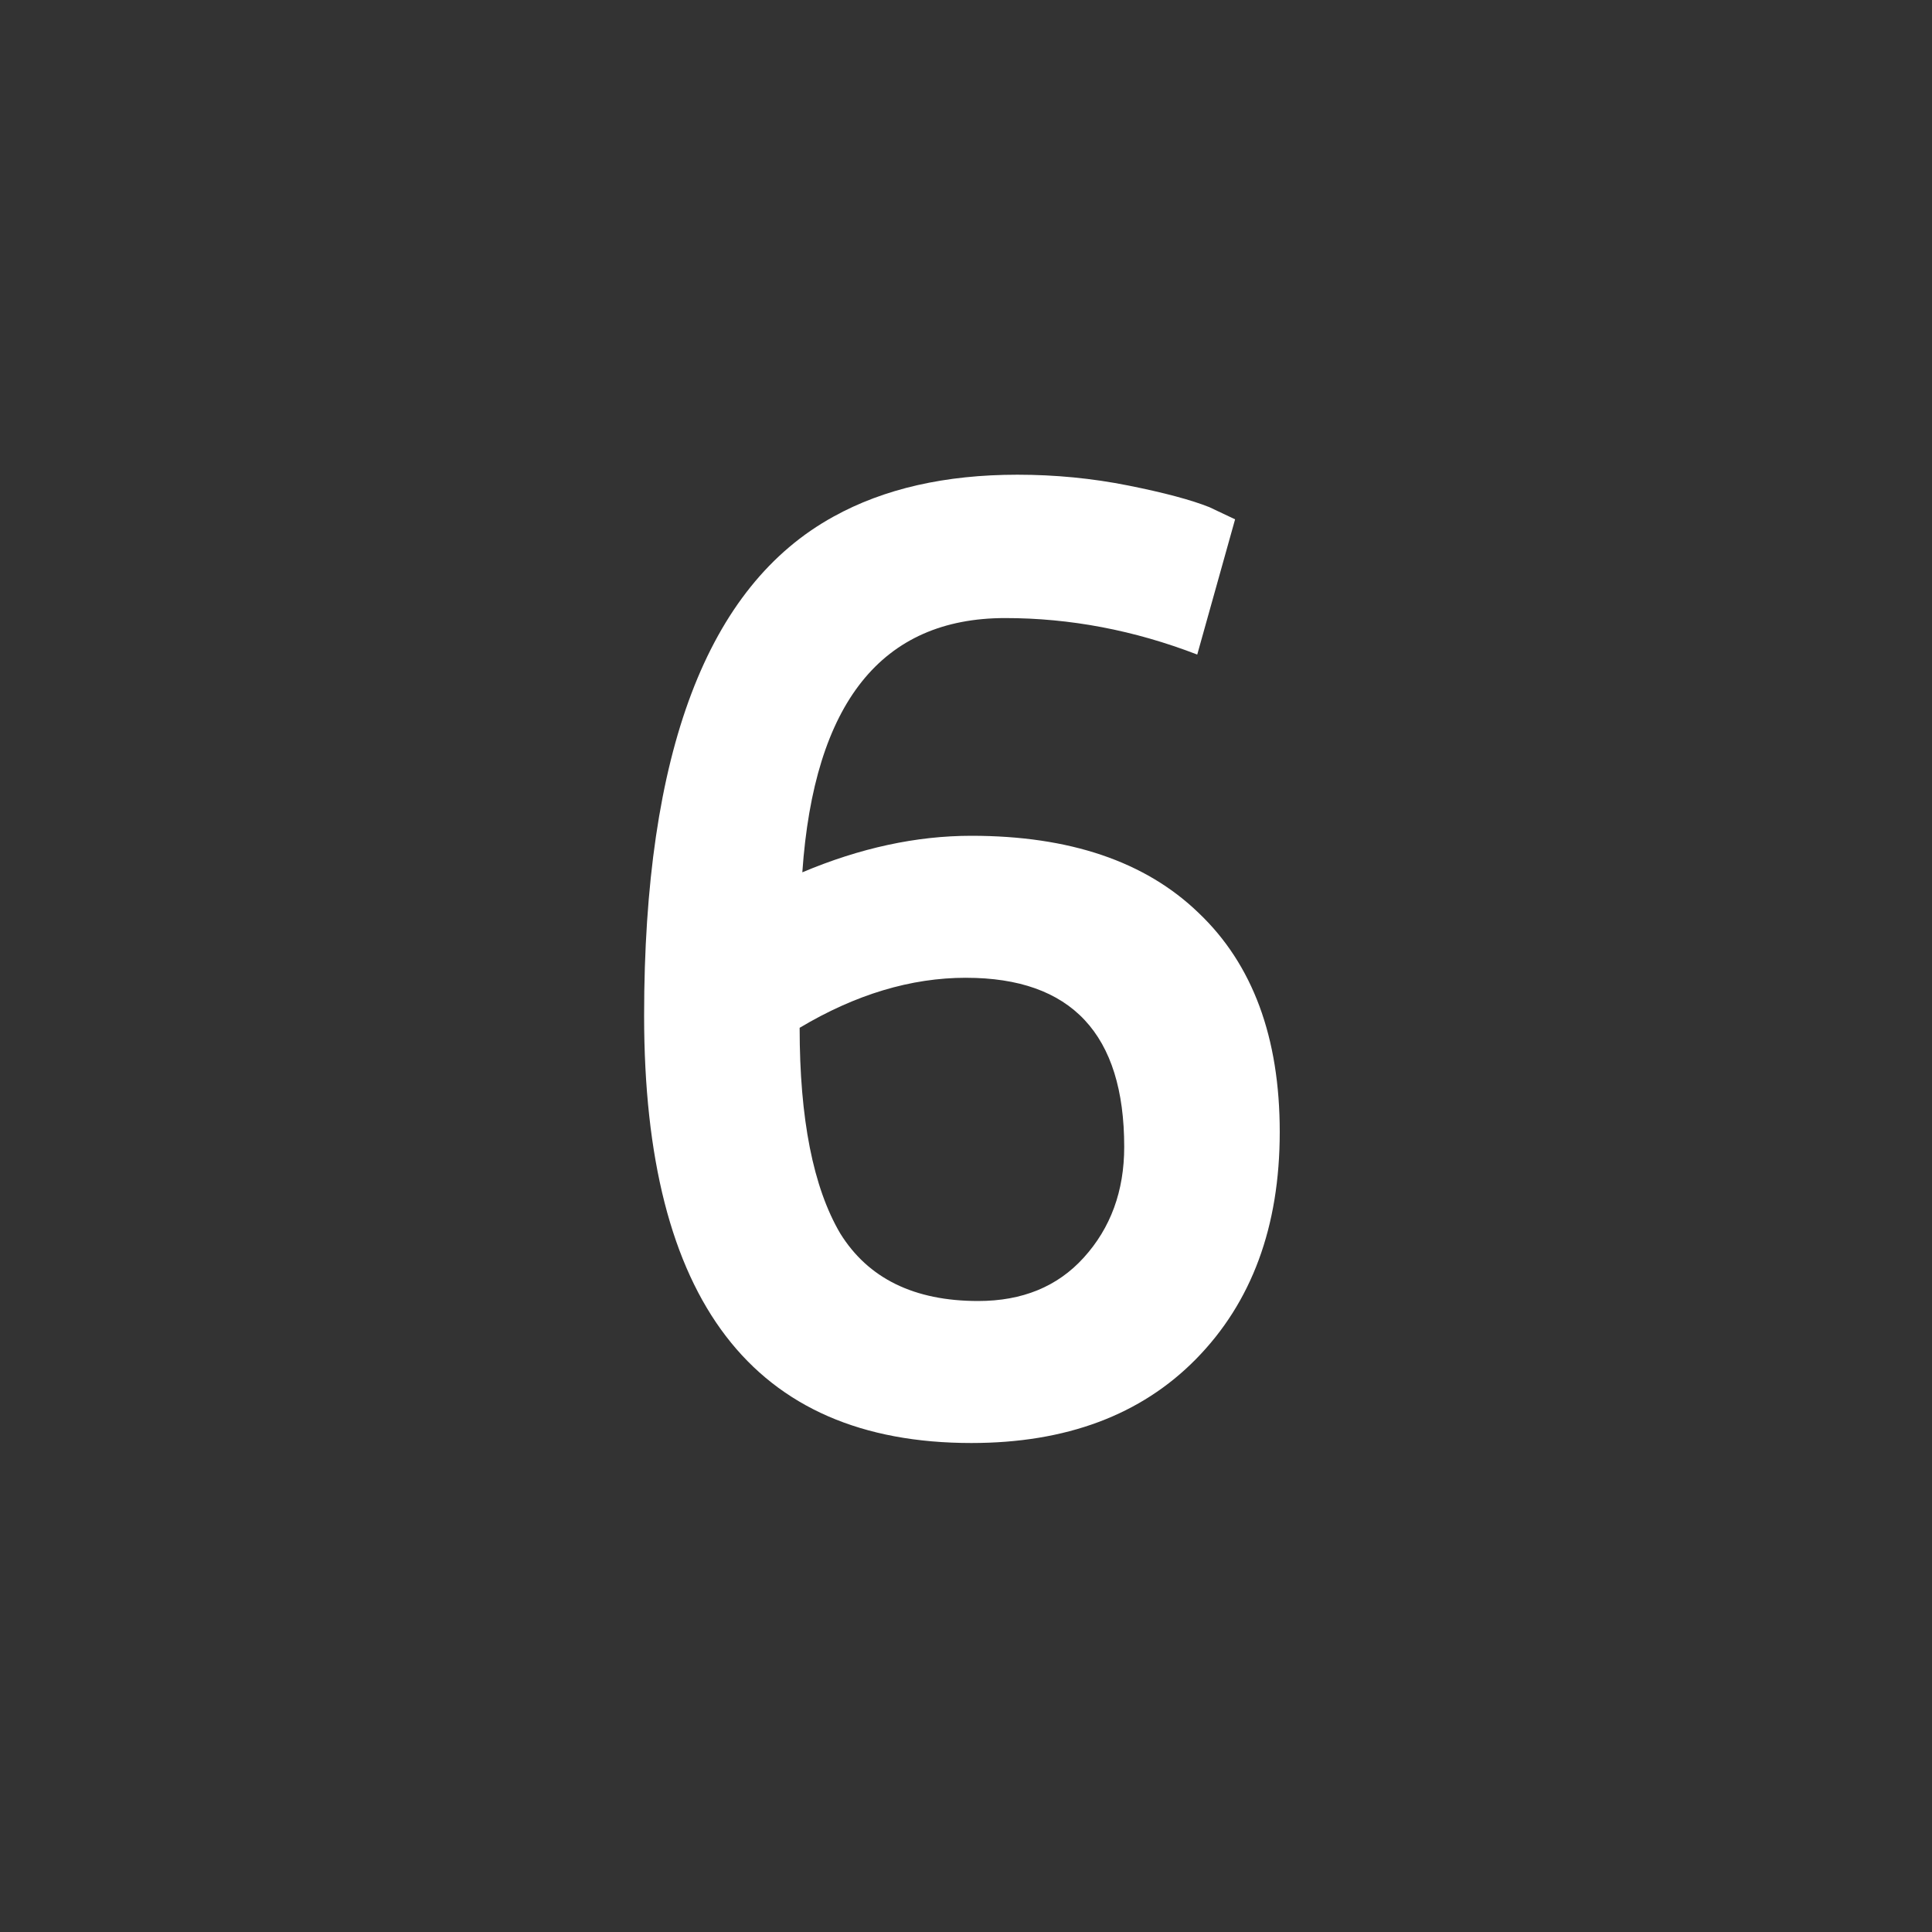<?xml version="1.0" encoding="UTF-8" standalone="no"?>
<svg xmlns:dc="http://purl.org/dc/elements/1.1/" xmlns:cc="http://creativecommons.org/ns#" xmlns:rdf="http://www.w3.org/1999/02/22-rdf-syntax-ns#" xmlns:svg="http://www.w3.org/2000/svg" xmlns="http://www.w3.org/2000/svg" version="1.1" viewBox="0 0 100 100" height="100" width="100" data-name="Ebene 1" id="Ebene_1">
  <rect x="0" y="0" width="100" height="100" fill="#333333" stroke="none"/>
  <defs id="defs4">
    <style id="style2">.cls-1{fill:none;}.cls-2{font-size:70px;fill:#fff;font-family:Gudea-Bold, Gudea;font-weight:700;}</style>
  </defs>
  <rect id="rect6" height="100" width="100" class="cls-1"></rect>
  <path transform="translate(29,74.27)" d="m 23.66,-49.699 c -3.733,0 -6.906,0.723 -9.52,2.17 -6.533,3.593 -9.801,12.203 -9.801,25.83 0,14.747 5.646,22.119 16.939,22.119 4.9,0 8.774,-1.447 11.621,-4.34 2.893,-2.94 4.34,-6.86 4.34,-11.76 0,-4.9 -1.401,-8.68 -4.201,-11.34 -2.753,-2.66 -6.673,-3.99 -11.76,-3.99 -2.847,0 -5.763,0.631 -8.75,1.891 0.607,-8.773 4.107,-13.16 10.5,-13.16 3.36,0 6.675,0.629 9.941,1.889 l 1.959,-7 -1.33,-0.629 c -0.933,-0.373 -2.333,-0.748 -4.199,-1.121 -1.867,-0.373 -3.78,-0.559 -5.74,-0.559 z M 21,-23.66 c 5.46,0 8.189,2.917 8.189,8.75 0,2.287 -0.7,4.2 -2.1,5.74 -1.353,1.493 -3.172,2.24 -5.459,2.24 -3.313,0 -5.694,-1.167 -7.141,-3.5 -1.4,-2.38 -2.1,-5.927 -2.1,-10.641 2.893,-1.727 5.763,-2.59 8.609,-2.59 z" id="text8" style="font-weight:700;font-size:70px;font-family:Gudea-Bold, Gudea;fill:#ffffff"></path>
</svg>
